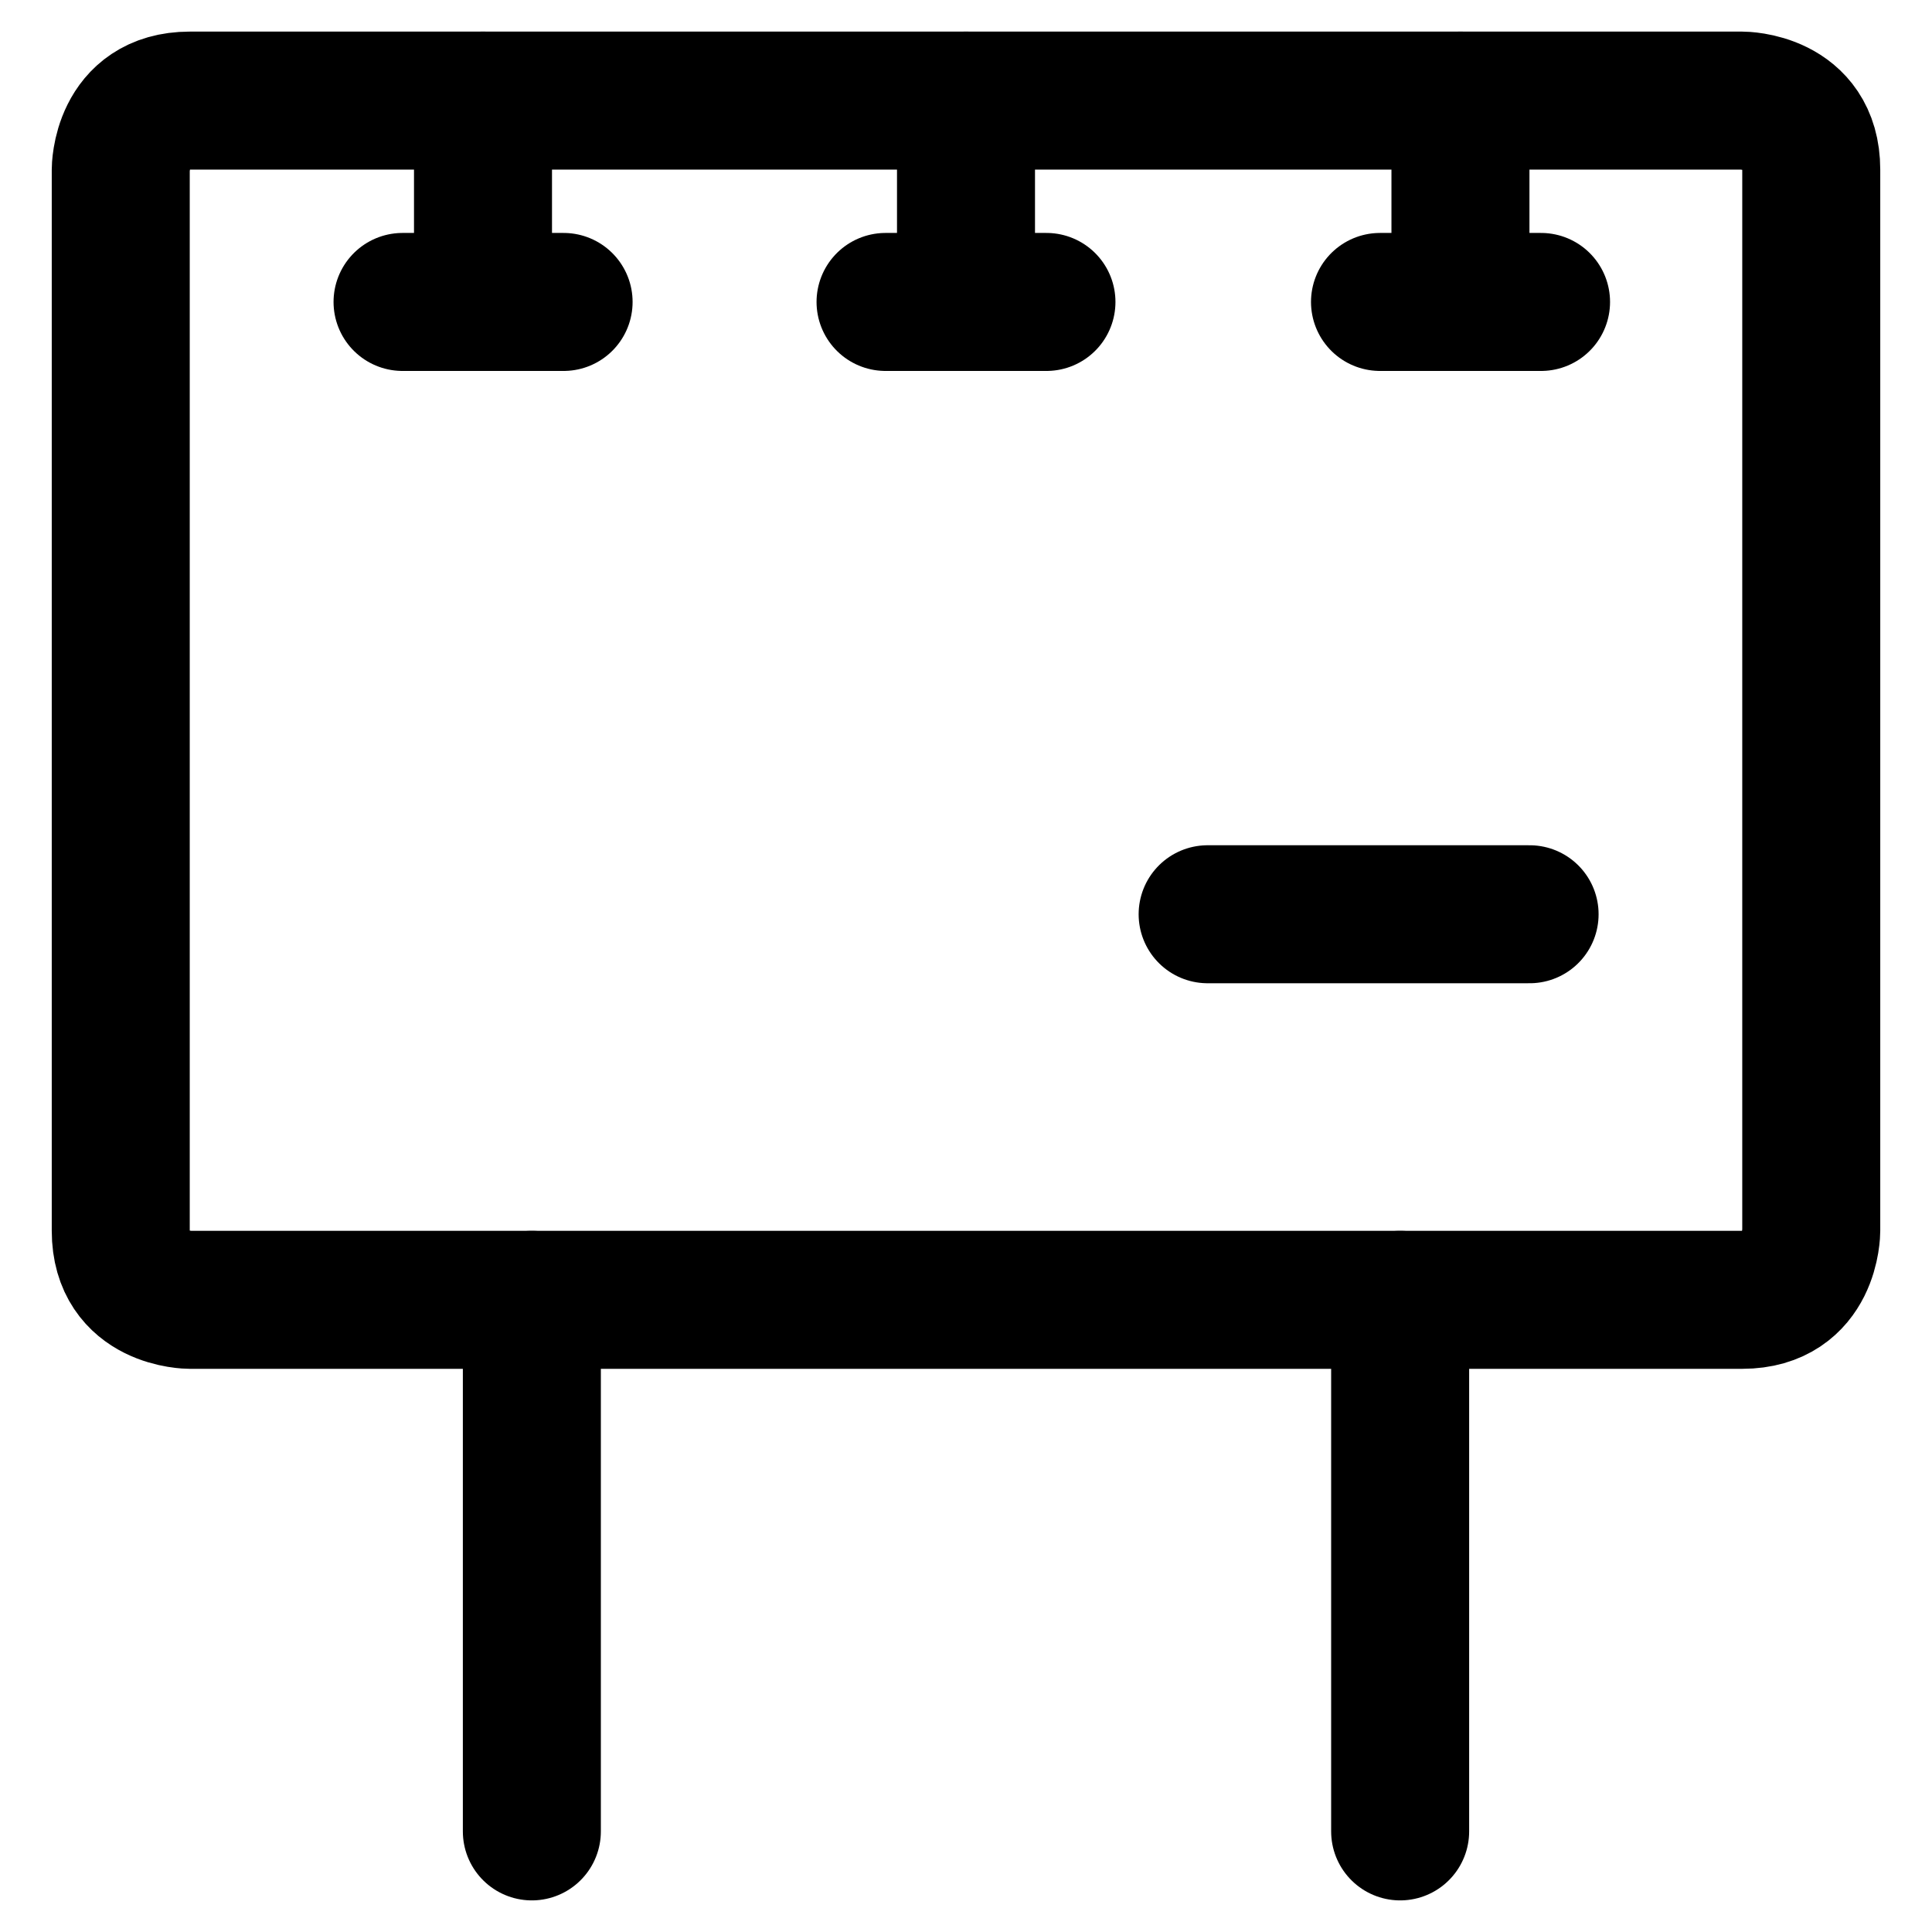 <svg xmlns="http://www.w3.org/2000/svg" fill="none" viewBox="0 0 14 14" id="Signage-4--Streamline-Core"><desc>Signage 4 Streamline Icon: https://streamlinehq.com</desc><g id="signage-4--street-billboard-shops-shop-stores-board-sign-ads-banner"><path id="Subtract" stroke="#000000" stroke-linecap="round" stroke-linejoin="round" d="m3.854 9.419 0 3.852" stroke-width="1"></path><path id="Subtract_2" stroke="#000000" stroke-linecap="round" stroke-linejoin="round" d="m10.146 9.419 0 3.852" stroke-width="1"></path><path id="Vector 1648" stroke="#000000" stroke-linecap="round" stroke-linejoin="round" d="M7 0.729V2.187" stroke-width="1"></path><path id="Vector 1649" stroke="#000000" stroke-linecap="round" stroke-linejoin="round" d="M7.583 2.188H6.417" stroke-width="1"></path><path id="Vector 1650" stroke="#000000" stroke-linecap="round" stroke-linejoin="round" d="M10.583 0.729V2.187" stroke-width="1"></path><path id="Vector 1651" stroke="#000000" stroke-linecap="round" stroke-linejoin="round" d="M11.167 2.188H10" stroke-width="1"></path><path id="Vector 1644" stroke="#000000" stroke-linecap="round" stroke-linejoin="round" d="M3.5 0.729V2.187" stroke-width="1"></path><path id="Vector 1645" stroke="#000000" stroke-linecap="round" stroke-linejoin="round" d="M2.917 2.188h1.167" stroke-width="1"></path><path id="Vector 1647" stroke="#000000" stroke-linecap="round" stroke-linejoin="round" d="m11.084 6.625 -2.333 0" stroke-width="1"></path><path id="Rectangle 1712" stroke="#000000" stroke-linecap="round" stroke-linejoin="round" d="M1.375 0.729h11.25s0.5 0 0.5 0.5v7.69s0 0.5 -0.5 0.5H1.375s-0.5 0 -0.5 -0.5v-7.69s0 -0.5 0.5 -0.5" stroke-width="1"></path></g></svg>